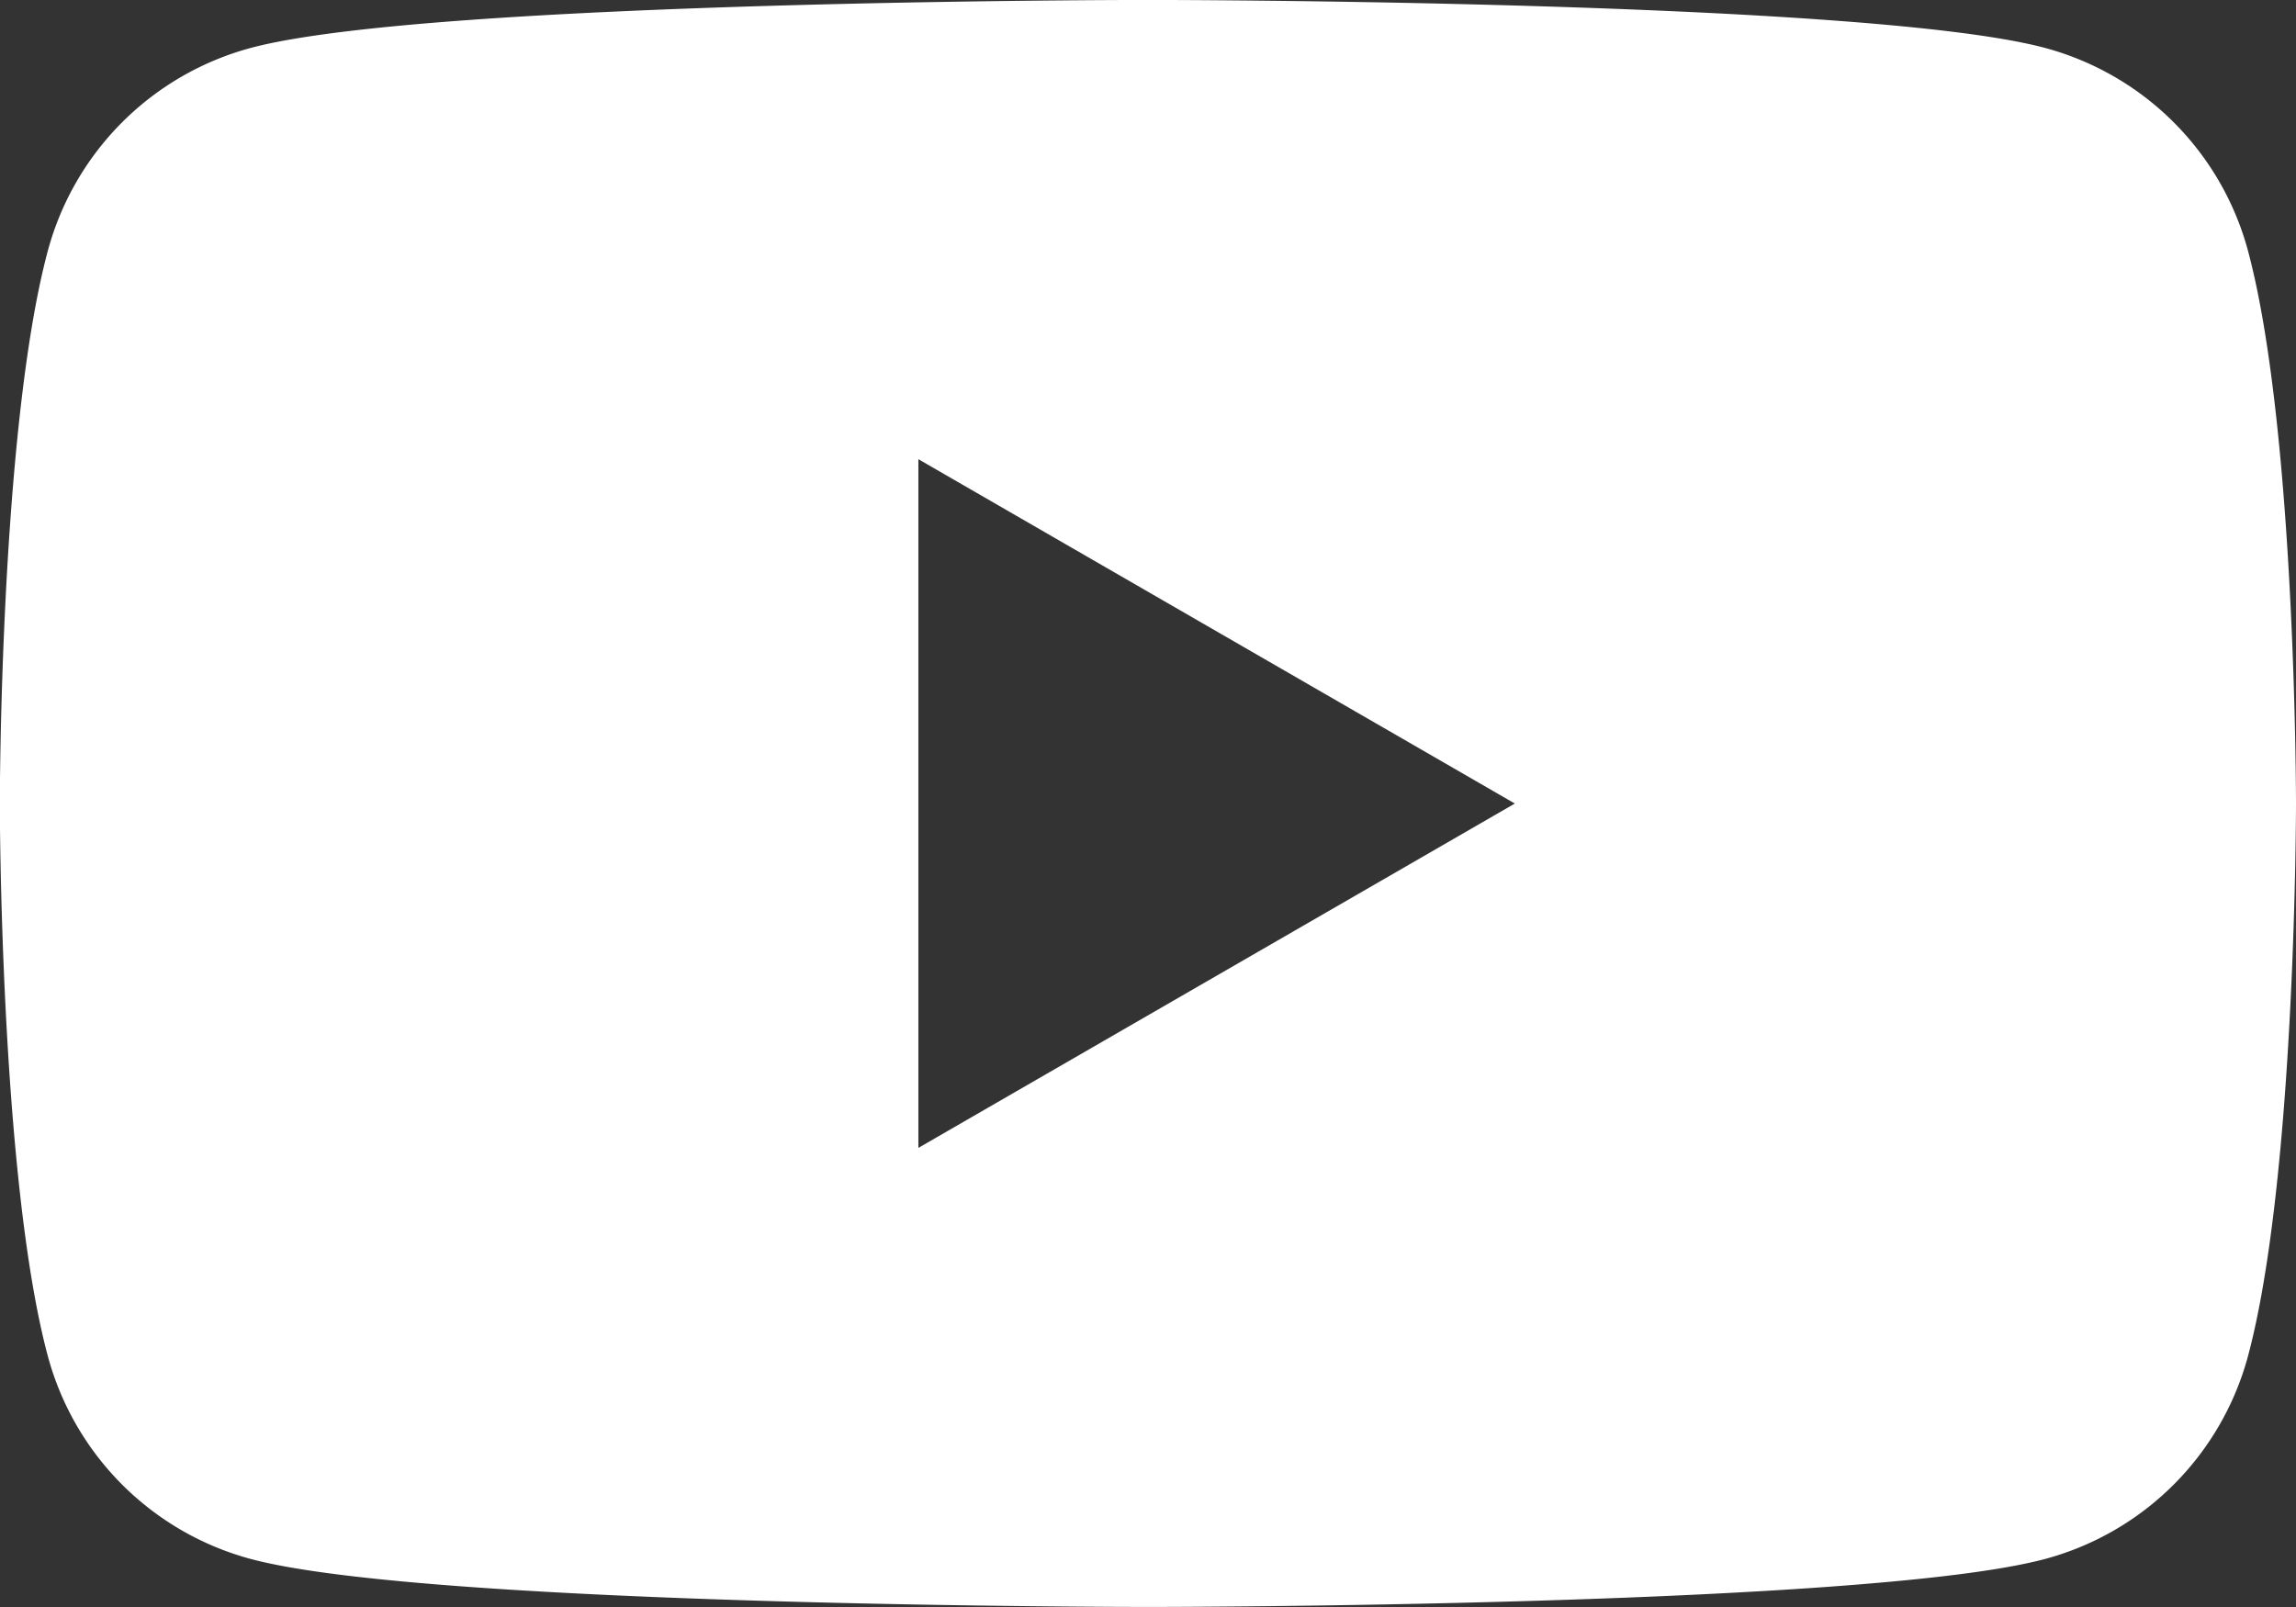 <svg xmlns="http://www.w3.org/2000/svg" width="38.901" height="27.231" viewBox="0 0 38.901 27.231">
  <rect x="0" y="0" width="38.901" height="27.231" fill="#333333" stroke="none"/>
  <path id="Path_2675" data-name="Path 2675" d="M1437.767,669.9a4.872,4.872,0,0,0-3.439-3.439c-3.033-.813-15.2-.813-15.2-.813s-12.165,0-15.2.813a4.873,4.873,0,0,0-3.439,3.439c-.813,3.034-.813,9.364-.813,9.364s0,6.329.813,9.363a4.873,4.873,0,0,0,3.439,3.439c3.034.813,15.2.813,15.2.813s12.165,0,15.2-.813a4.872,4.872,0,0,0,3.439-3.439c.813-3.034.813-9.363.813-9.363S1438.58,672.935,1437.767,669.9Zm-22.528,15.2v-11.67l10.106,5.835Z" transform="translate(-1399.679 -665.649)" fill="#fff"/>
</svg>
